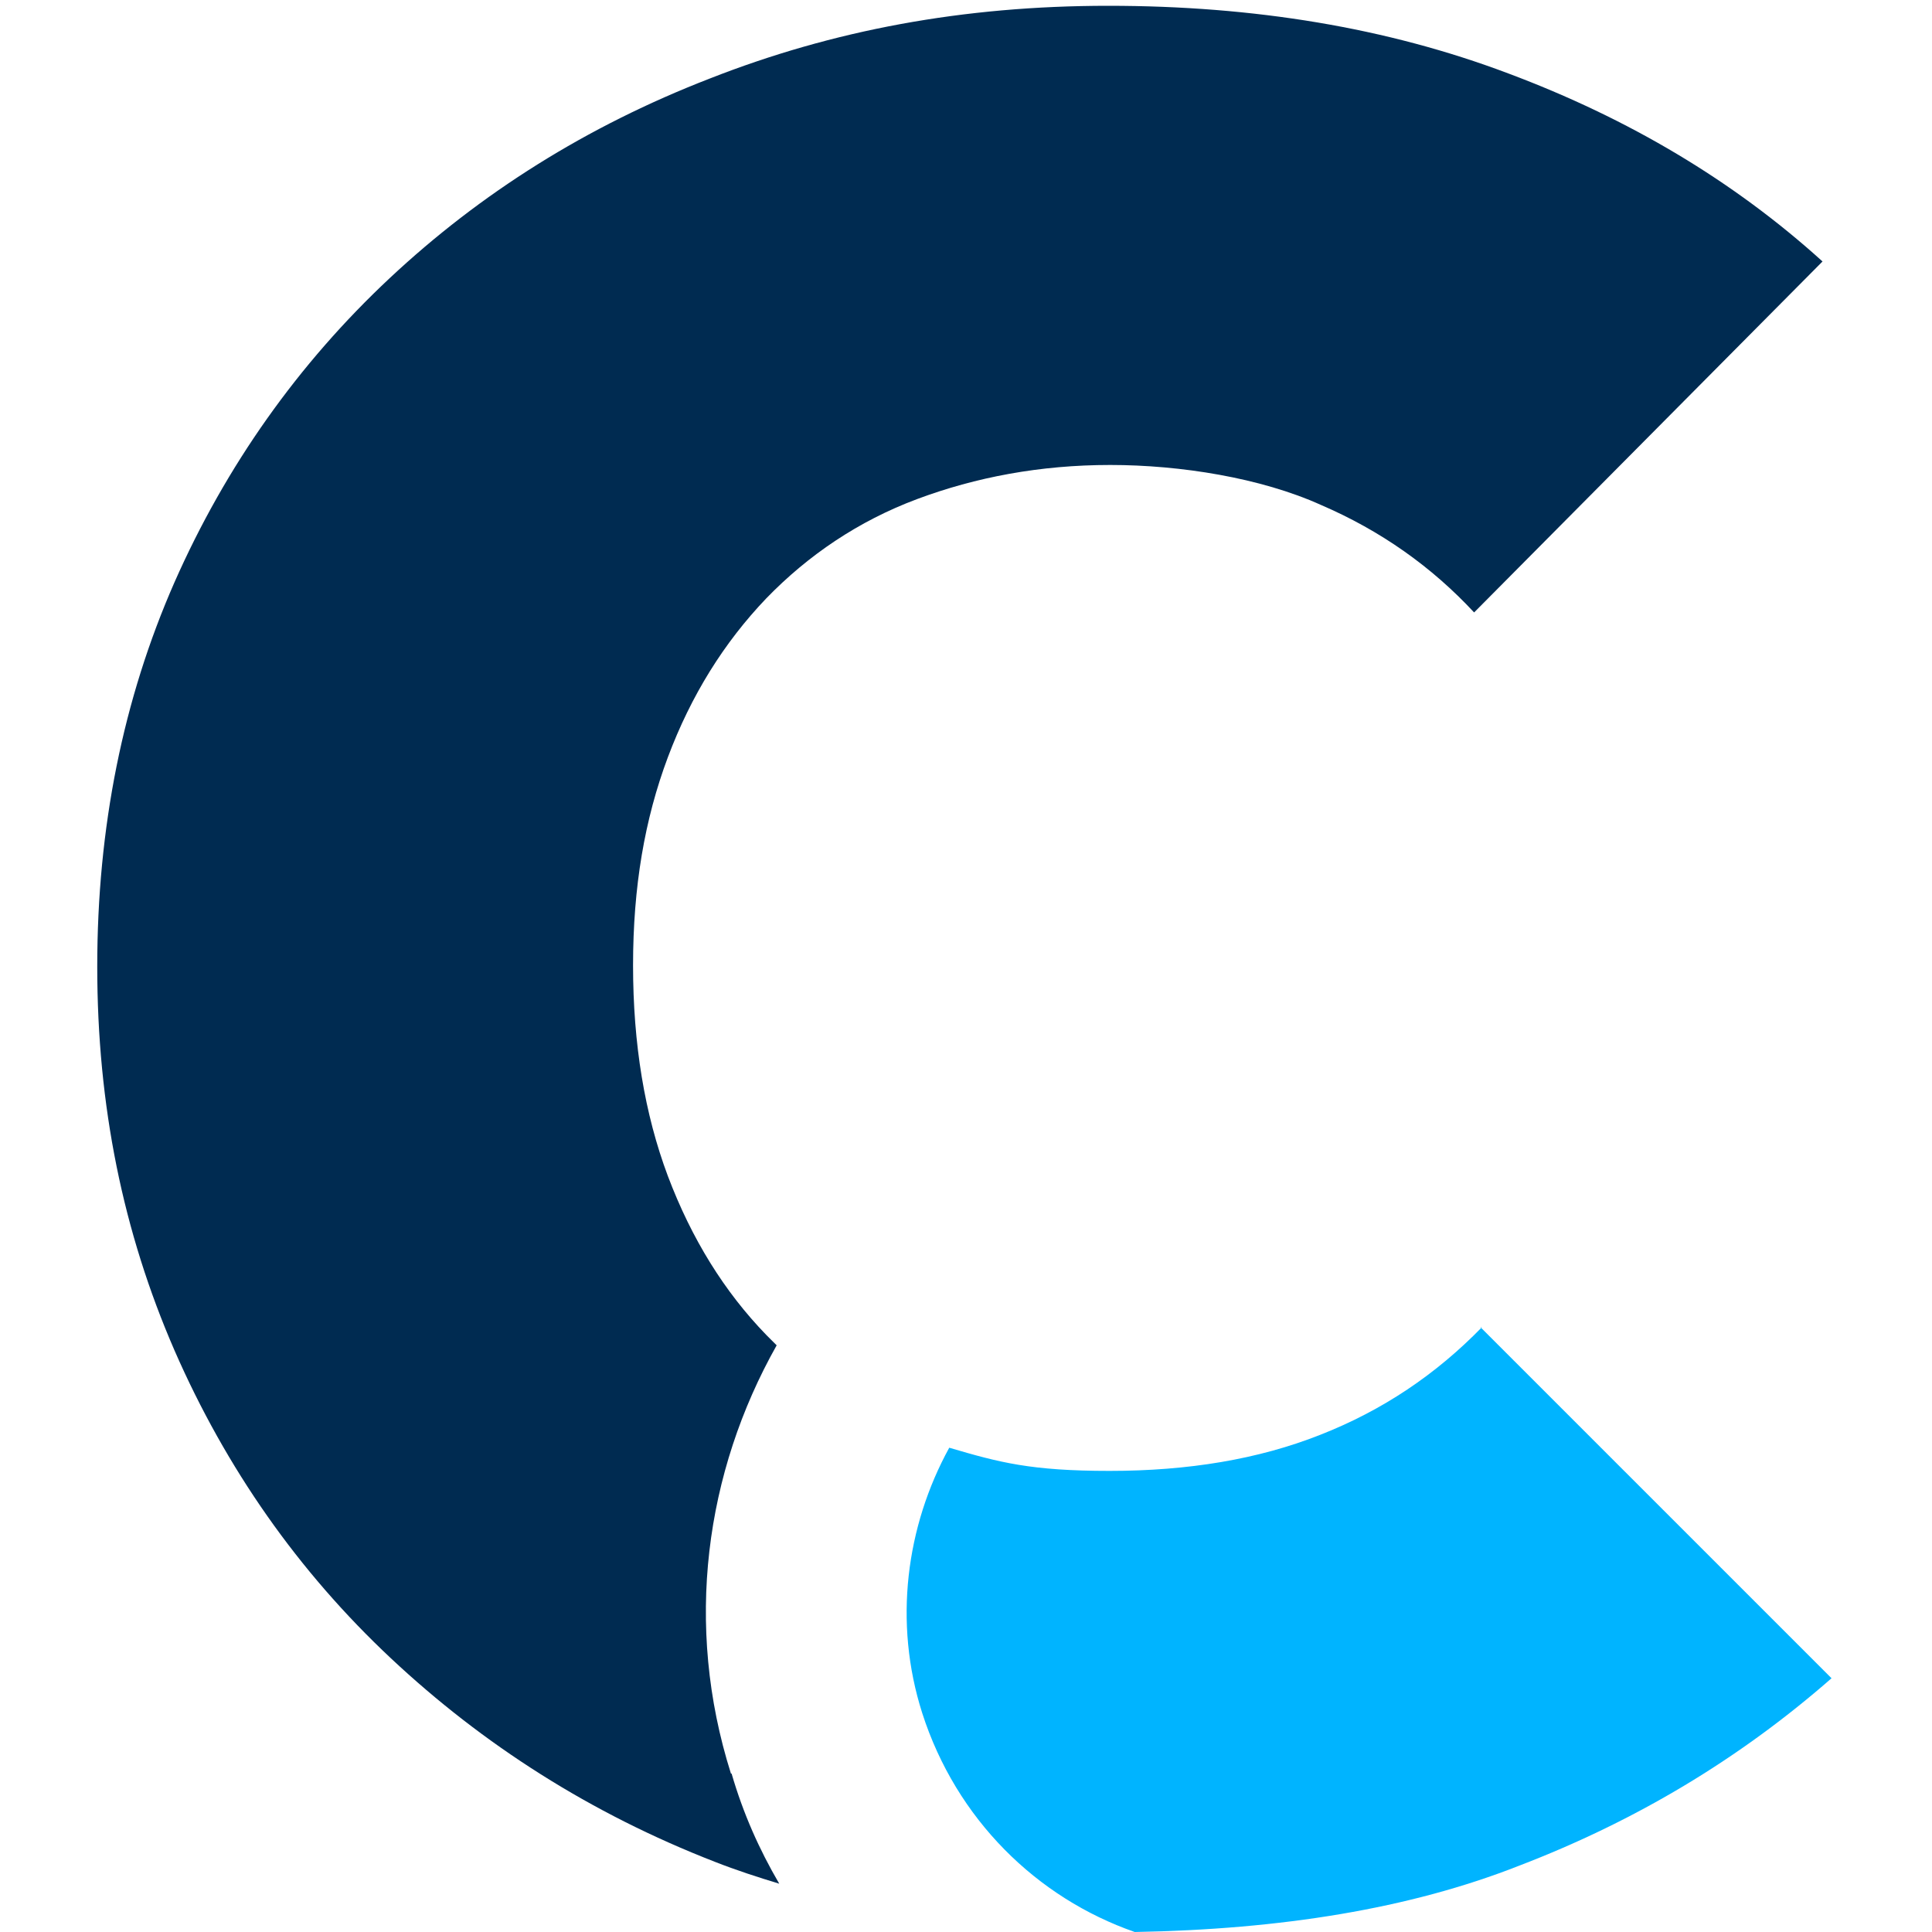<?xml version="1.0" encoding="UTF-8"?>
<svg xmlns="http://www.w3.org/2000/svg" id="Calque_1" version="1.1" viewBox="0 0 300 300">
  <defs>
    <style>
      .st0 {
        fill: #002b51;
      }

      .st1 {
        fill: #00b4ff;
      }
    </style>
  </defs>
  <path class="st0" d="M113.5,275.4c-7.3-23.1-4-46.8,7.1-66.5-.5-.5-1.1-1.1-1.6-1.6-6.5-6.7-11.6-14.9-15.3-24.7-3.6-9.6-5.4-20.5-5.4-32.7s1.8-22.7,5.4-32.3,8.7-17.8,15.3-24.7c6.5-6.7,14.3-12,23.4-15.4s19.1-5.3,30-5.3,23.4,2,32.7,6.2c9.3,4,17.2,9.6,23.8,16.7l54.1-54.5c-13.8-12.5-30.1-22.2-48.8-29.2C215.4,4.3,194.7.9,172.1.9s-42.8,3.8-61.9,11.3c-19.1,7.4-35.6,17.8-49.7,31-14.2,13.3-25.4,29.1-33.4,47.2-8,18.2-12,38.1-12,59.7s4,41.2,12,59.6c8,18.3,19.2,34.3,33.6,47.8,14.3,13.4,31,24.1,50.3,31.6,3.3,1.3,6.7,2.4,10,3.4-3.1-5.3-5.6-10.9-7.4-17.1h0Z"></path>
  <path class="st1" d="M230.1,206.1c-7.1,7.3-15.4,12.9-25.1,16.7-9.6,3.8-20.5,5.6-32.7,5.6s-17.1-1.3-24.9-3.6c-6.7,12.2-8.7,27.1-4.2,41.2,5.3,16.5,17.8,28.7,33,34,22.7-.4,42.7-3.6,59.7-10.3,18-6.9,34.1-16.5,48.5-29.1l-54.5-54.5h0Z"></path>
</svg>
